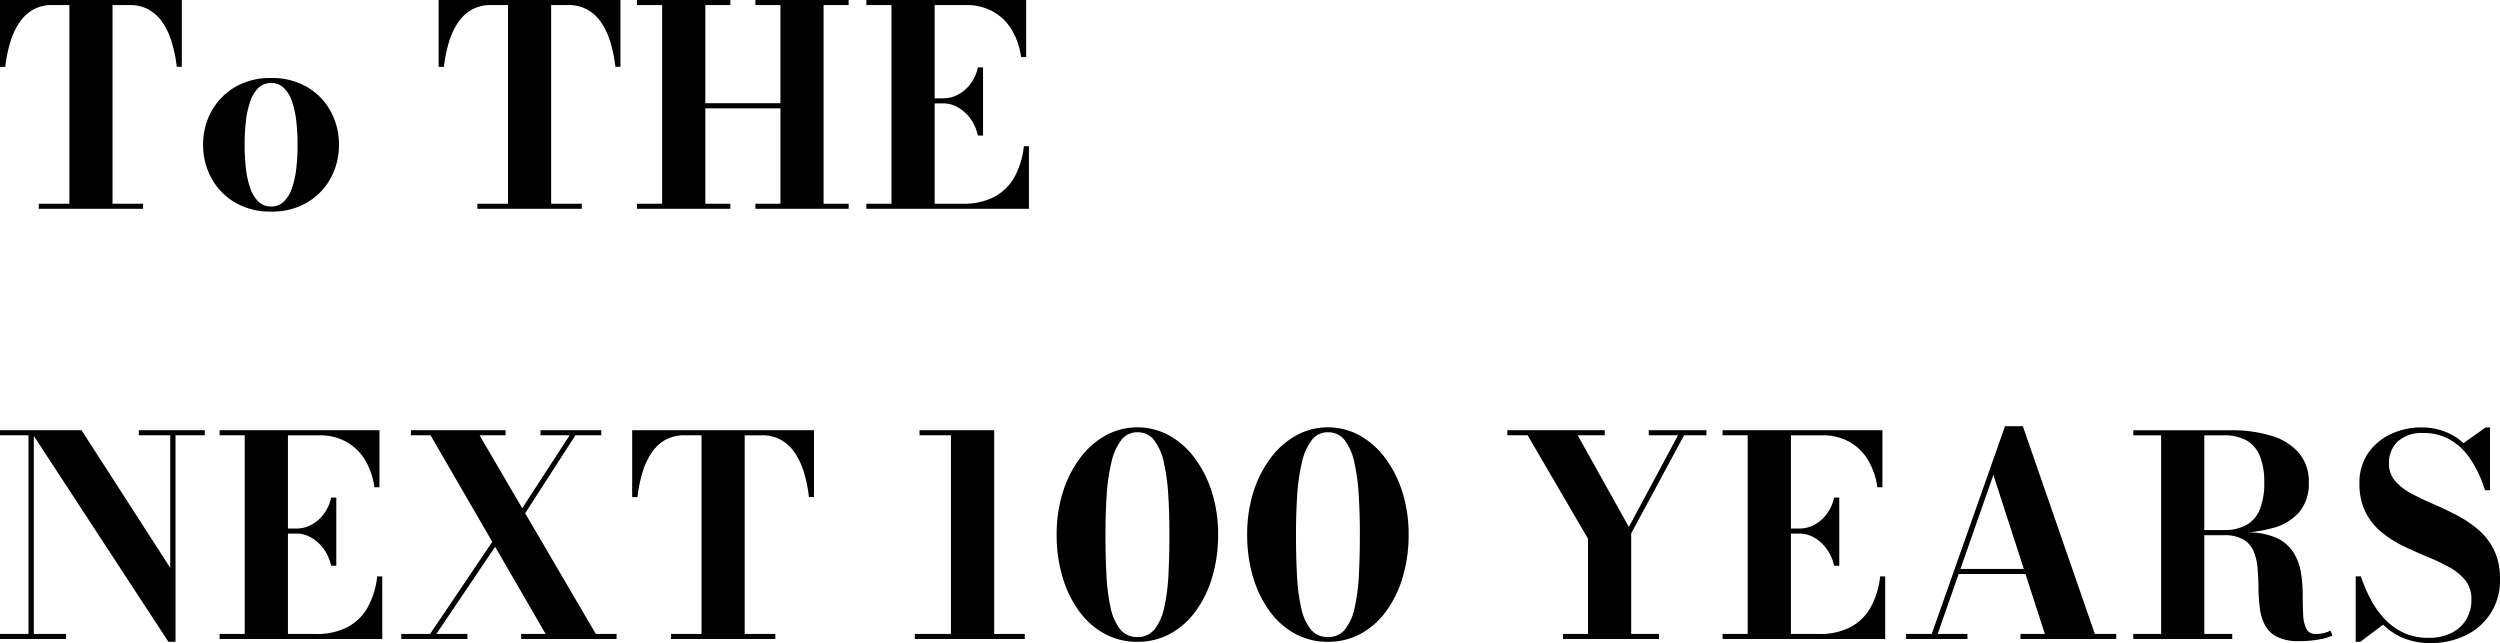 <svg xmlns="http://www.w3.org/2000/svg" width="197.57" height="50.82" viewBox="0 0 197.57 50.82">
  <path id="To_THE_NEXT_100_YEARS" data-name="To THE  NEXT 100 YEARS" d="M3.554,0V-.4h2.42V-16.1H4.63a3.038,3.038,0,0,0-1.526.367A3.244,3.244,0,0,0,2.013-14.7a5.69,5.69,0,0,0-.714,1.55,11.135,11.135,0,0,0-.39,1.935H.491V-16.5H14.86v5.28h-.4a10.948,10.948,0,0,0-.392-1.935,5.749,5.749,0,0,0-.717-1.55,3.243,3.243,0,0,0-1.091-1.027,3.039,3.039,0,0,0-1.526-.367H9.384V-.4H11.8V0ZM21.915.22a5.446,5.446,0,0,1-2.865-.726,5.014,5.014,0,0,1-1.856-1.925,5.415,5.415,0,0,1-.652-2.629,5.415,5.415,0,0,1,.652-2.629,5,5,0,0,1,1.856-1.922,5.461,5.461,0,0,1,2.865-.723,5.448,5.448,0,0,1,2.863.723,4.981,4.981,0,0,1,1.851,1.922,5.434,5.434,0,0,1,.649,2.629,5.434,5.434,0,0,1-.649,2.629A5,5,0,0,1,24.778-.506,5.433,5.433,0,0,1,21.915.22Zm0-.4a1.4,1.4,0,0,0,1.009-.392,2.661,2.661,0,0,0,.645-1.068A7.261,7.261,0,0,0,23.907-3.2a16.288,16.288,0,0,0,.1-1.86,16.267,16.267,0,0,0-.1-1.863,7.259,7.259,0,0,0-.337-1.555,2.661,2.661,0,0,0-.645-1.068,1.4,1.4,0,0,0-1.009-.392,1.393,1.393,0,0,0-1.009.392,2.717,2.717,0,0,0-.643,1.068,7.15,7.15,0,0,0-.34,1.555,16.267,16.267,0,0,0-.1,1.863,16.288,16.288,0,0,0,.1,1.86,7.153,7.153,0,0,0,.34,1.558,2.717,2.717,0,0,0,.643,1.068A1.393,1.393,0,0,0,21.915-.182ZM38.217,0V-.4h2.42V-16.1H39.294a3.039,3.039,0,0,0-1.526.367A3.244,3.244,0,0,0,36.677-14.7a5.69,5.69,0,0,0-.714,1.55,11.136,11.136,0,0,0-.39,1.935h-.418V-16.5H49.524v5.28h-.4a10.948,10.948,0,0,0-.392-1.935,5.749,5.749,0,0,0-.717-1.55,3.243,3.243,0,0,0-1.091-1.027,3.039,3.039,0,0,0-1.526-.367H44.047V-.4h2.42V0ZM67.557-16.5v.4H65.577V-.4h1.981V0h-7.37V-.4h1.98V-7.939H56.232V-.4h1.975V0H50.832V-.4h1.985V-16.1H50.832v-.4h7.375v.4H56.232v7.757h5.935V-16.1h-1.98v-.4ZM68.956,0V-.4H70.94V-16.1H68.956v-.4H81.587v4.51h-.4a5.684,5.684,0,0,0-.71-2.107,4.01,4.01,0,0,0-1.465-1.465A4.316,4.316,0,0,0,76.8-16.1H74.356V-.4h2.223a5.168,5.168,0,0,0,2.515-.556,3.957,3.957,0,0,0,1.58-1.575,6.489,6.489,0,0,0,.732-2.416h.4V0ZM77.77-5.791A3.558,3.558,0,0,0,77.2-7.1,3.158,3.158,0,0,0,76.22-8a2.314,2.314,0,0,0-1.187-.331H73.769v-.4h1.265a2.461,2.461,0,0,0,1.184-.3,2.983,2.983,0,0,0,.975-.854,3.33,3.33,0,0,0,.578-1.287h.408v5.385ZM3.164,17.5V33.6H5.711V34H.491v-.4h2.25V17.9H.491v-.4Zm13.513,0v.4H14.362V34.22H13.8L2.87,17.5H6.935l7.009,10.875V17.9H11.46v-.4ZM17.846,34v-.4h1.985V17.9H17.846v-.4H30.478v4.51h-.4a5.684,5.684,0,0,0-.71-2.107A4.01,4.01,0,0,0,27.9,18.437a4.316,4.316,0,0,0-2.207-.535H23.246V33.6h2.223a5.168,5.168,0,0,0,2.515-.556,3.957,3.957,0,0,0,1.58-1.575A6.489,6.489,0,0,0,30.3,29.05h.4V34Zm8.815-5.791a3.558,3.558,0,0,0-.575-1.31,3.158,3.158,0,0,0-.975-.9,2.314,2.314,0,0,0-1.187-.331H22.659v-.4h1.265a2.461,2.461,0,0,0,1.184-.3,2.983,2.983,0,0,0,.975-.854,3.33,3.33,0,0,0,.578-1.287h.408v5.385ZM41.675,34v-.4h1.936L34.517,17.9H32.965v-.4h7.48v.4H38.389l9.188,15.7h1.64V34ZM32.2,34v-.4H34.48L40.4,24.826l.394.148L34.976,33.6h2.453V34Zm8.456-8.632L45.508,17.9h-2.3v-.4h4.8v.4H45.963l-4.913,7.63ZM53.513,34v-.4h2.42V17.9H54.59a3.039,3.039,0,0,0-1.526.367A3.244,3.244,0,0,0,51.973,19.3a5.69,5.69,0,0,0-.714,1.55,11.136,11.136,0,0,0-.39,1.935h-.418V17.5H64.82v5.28h-.4a10.948,10.948,0,0,0-.392-1.935,5.749,5.749,0,0,0-.717-1.55,3.243,3.243,0,0,0-1.091-1.027,3.039,3.039,0,0,0-1.526-.367H59.343V33.6h2.42V34Zm22.129-.114V17.9H73.161v-.4h5.9V33.886ZM72.787,34v-.4h8.69V34Zm17.586.22a5.336,5.336,0,0,1-2.6-.641,6.121,6.121,0,0,1-2.018-1.8,8.768,8.768,0,0,1-1.3-2.695,11.637,11.637,0,0,1-.459-3.339,11.025,11.025,0,0,1,.487-3.339,8.9,8.9,0,0,1,1.356-2.695,6.422,6.422,0,0,1,2.029-1.8,5.228,5.228,0,0,1,5.016,0,6.422,6.422,0,0,1,2.029,1.8,8.9,8.9,0,0,1,1.356,2.695,11.025,11.025,0,0,1,.487,3.339,11.637,11.637,0,0,1-.459,3.339,8.769,8.769,0,0,1-1.3,2.695,6.121,6.121,0,0,1-2.019,1.8A5.336,5.336,0,0,1,90.374,34.22Zm0-.377a1.67,1.67,0,0,0,1.367-.617A4.177,4.177,0,0,0,92.5,31.5a15.216,15.216,0,0,0,.33-2.577q.077-1.472.077-3.177t-.093-3.178A15.6,15.6,0,0,0,92.455,20a4.276,4.276,0,0,0-.762-1.722,1.616,1.616,0,0,0-1.32-.617,1.557,1.557,0,0,0-1.271.617A4.459,4.459,0,0,0,88.333,20a15.242,15.242,0,0,0-.38,2.577q-.1,1.472-.1,3.178t.077,3.177a15.414,15.414,0,0,0,.327,2.577,4.109,4.109,0,0,0,.759,1.722A1.674,1.674,0,0,0,90.374,33.843Zm15.056.377a5.336,5.336,0,0,1-2.6-.641,6.121,6.121,0,0,1-2.018-1.8,8.768,8.768,0,0,1-1.3-2.695,11.637,11.637,0,0,1-.459-3.339,11.025,11.025,0,0,1,.487-3.339,8.9,8.9,0,0,1,1.356-2.695,6.422,6.422,0,0,1,2.029-1.8,5.228,5.228,0,0,1,5.016,0,6.422,6.422,0,0,1,2.029,1.8,8.9,8.9,0,0,1,1.356,2.695,11.025,11.025,0,0,1,.487,3.339,11.637,11.637,0,0,1-.459,3.339,8.769,8.769,0,0,1-1.3,2.695,6.121,6.121,0,0,1-2.019,1.8A5.336,5.336,0,0,1,105.43,34.22Zm0-.377a1.67,1.67,0,0,0,1.367-.617,4.177,4.177,0,0,0,.756-1.722,15.217,15.217,0,0,0,.33-2.577q.077-1.472.077-3.177t-.093-3.178A15.6,15.6,0,0,0,107.512,20a4.276,4.276,0,0,0-.762-1.722,1.616,1.616,0,0,0-1.32-.617,1.557,1.557,0,0,0-1.271.617A4.459,4.459,0,0,0,103.39,20a15.241,15.241,0,0,0-.38,2.577q-.1,1.472-.1,3.178t.077,3.177a15.413,15.413,0,0,0,.327,2.577,4.109,4.109,0,0,0,.759,1.722A1.674,1.674,0,0,0,105.43,33.843ZM124.014,34v-.4h1.975V26.075L121.219,17.9h-1.605v-.4h7.7v.4h-2.14l4.042,7.245L133.1,17.9h-2.312v-.4h4.559v.4h-1.766L129.4,25.656V33.6H131.6V34Zm12.608,0v-.4h1.985V17.9h-1.985v-.4h12.632v4.51h-.4a5.684,5.684,0,0,0-.71-2.107,4.01,4.01,0,0,0-1.465-1.465,4.316,4.316,0,0,0-2.207-.535h-2.448V33.6h2.223a5.168,5.168,0,0,0,2.515-.556,3.957,3.957,0,0,0,1.58-1.575,6.489,6.489,0,0,0,.732-2.416h.4V34Zm8.815-5.791a3.558,3.558,0,0,0-.575-1.31,3.158,3.158,0,0,0-.975-.9,2.314,2.314,0,0,0-1.187-.331h-1.265v-.4H142.7a2.461,2.461,0,0,0,1.184-.3,2.983,2.983,0,0,0,.975-.854,3.33,3.33,0,0,0,.578-1.287h.408v5.385Zm9.678.654v-.4h6.73v.4Zm5.237-11.683L166.043,33.6h1.69V34h-7.567v-.4h1.928l-4.07-12.566L153.62,33.6h2.355V34h-4.85v-.4h2.027l5.792-16.417Zm12.7,8.454V25.39h3.185A3.6,3.6,0,0,0,178,25a2.467,2.467,0,0,0,1.07-1.222,5.41,5.41,0,0,0,.36-2.138,5.381,5.381,0,0,0-.36-2.134A2.438,2.438,0,0,0,178,18.29a3.645,3.645,0,0,0-1.766-.388H169.08v-.4h7.705a10.688,10.688,0,0,1,3.212.439,4.587,4.587,0,0,1,2.172,1.353,3.484,3.484,0,0,1,.781,2.344,3.486,3.486,0,0,1-.734,2.31A4.2,4.2,0,0,1,180.1,25.23a11.91,11.91,0,0,1-3.316.4ZM169.08,34v-.4h7.82V34Zm2.2-.217V17.722h3.411V33.783Zm10.891.382a3.681,3.681,0,0,1-1.763-.353,2.222,2.222,0,0,1-.943-.951,3.988,3.988,0,0,1-.39-1.342,14.368,14.368,0,0,1-.1-1.538q-.008-.794-.069-1.538a4.546,4.546,0,0,0-.3-1.342,1.975,1.975,0,0,0-.8-.951,2.956,2.956,0,0,0-1.573-.353H173.05V25.58h4.945a5.567,5.567,0,0,1,2.417.436,3.118,3.118,0,0,1,1.332,1.151,4.318,4.318,0,0,1,.582,1.569,10.562,10.562,0,0,1,.145,1.71q0,.856.032,1.571a2.953,2.953,0,0,0,.239,1.149.782.782,0,0,0,.777.434,2.564,2.564,0,0,0,.636-.075,2.74,2.74,0,0,0,.52-.185l.14.386a3.805,3.805,0,0,1-.972.294A8.334,8.334,0,0,1,182.175,34.165Zm10.4.155a5.447,5.447,0,0,1-2.148-.394,5.079,5.079,0,0,1-1.6-1.061l-1.8,1.356h-.366V29.045h.408a12.32,12.32,0,0,0,.753,1.773,7.146,7.146,0,0,0,1.093,1.563,4.935,4.935,0,0,0,1.508,1.111,4.59,4.59,0,0,0,2,.414,3.971,3.971,0,0,0,1.8-.381,2.8,2.8,0,0,0,1.171-1.063,3.023,3.023,0,0,0,.412-1.594,2.333,2.333,0,0,0-.479-1.5,4.179,4.179,0,0,0-1.268-1.04,16.643,16.643,0,0,0-1.733-.826q-.944-.388-1.888-.842a8.7,8.7,0,0,1-1.731-1.1,4.881,4.881,0,0,1-1.268-1.582,5.017,5.017,0,0,1-.481-2.3,4.05,4.05,0,0,1,.683-2.362,4.448,4.448,0,0,1,1.8-1.512,5.579,5.579,0,0,1,2.41-.525,5.144,5.144,0,0,1,1.819.314,4.6,4.6,0,0,1,1.507.926l1.757-1.24h.341v4.96h-.4a9.3,9.3,0,0,0-1.122-2.422,4.957,4.957,0,0,0-1.612-1.557A4.152,4.152,0,0,0,192,17.72a2.815,2.815,0,0,0-2.013.665,2.3,2.3,0,0,0-.7,1.748,2.024,2.024,0,0,0,.476,1.364,4.419,4.419,0,0,0,1.257.983q.781.427,1.716.829t1.873.887a9.08,9.08,0,0,1,1.719,1.148,5.066,5.066,0,0,1,1.257,1.616,5.128,5.128,0,0,1,.476,2.311,4.746,4.746,0,0,1-2.7,4.428A6.162,6.162,0,0,1,192.572,34.32Z" transform="translate(-0.491 16.5)"/>
</svg>
